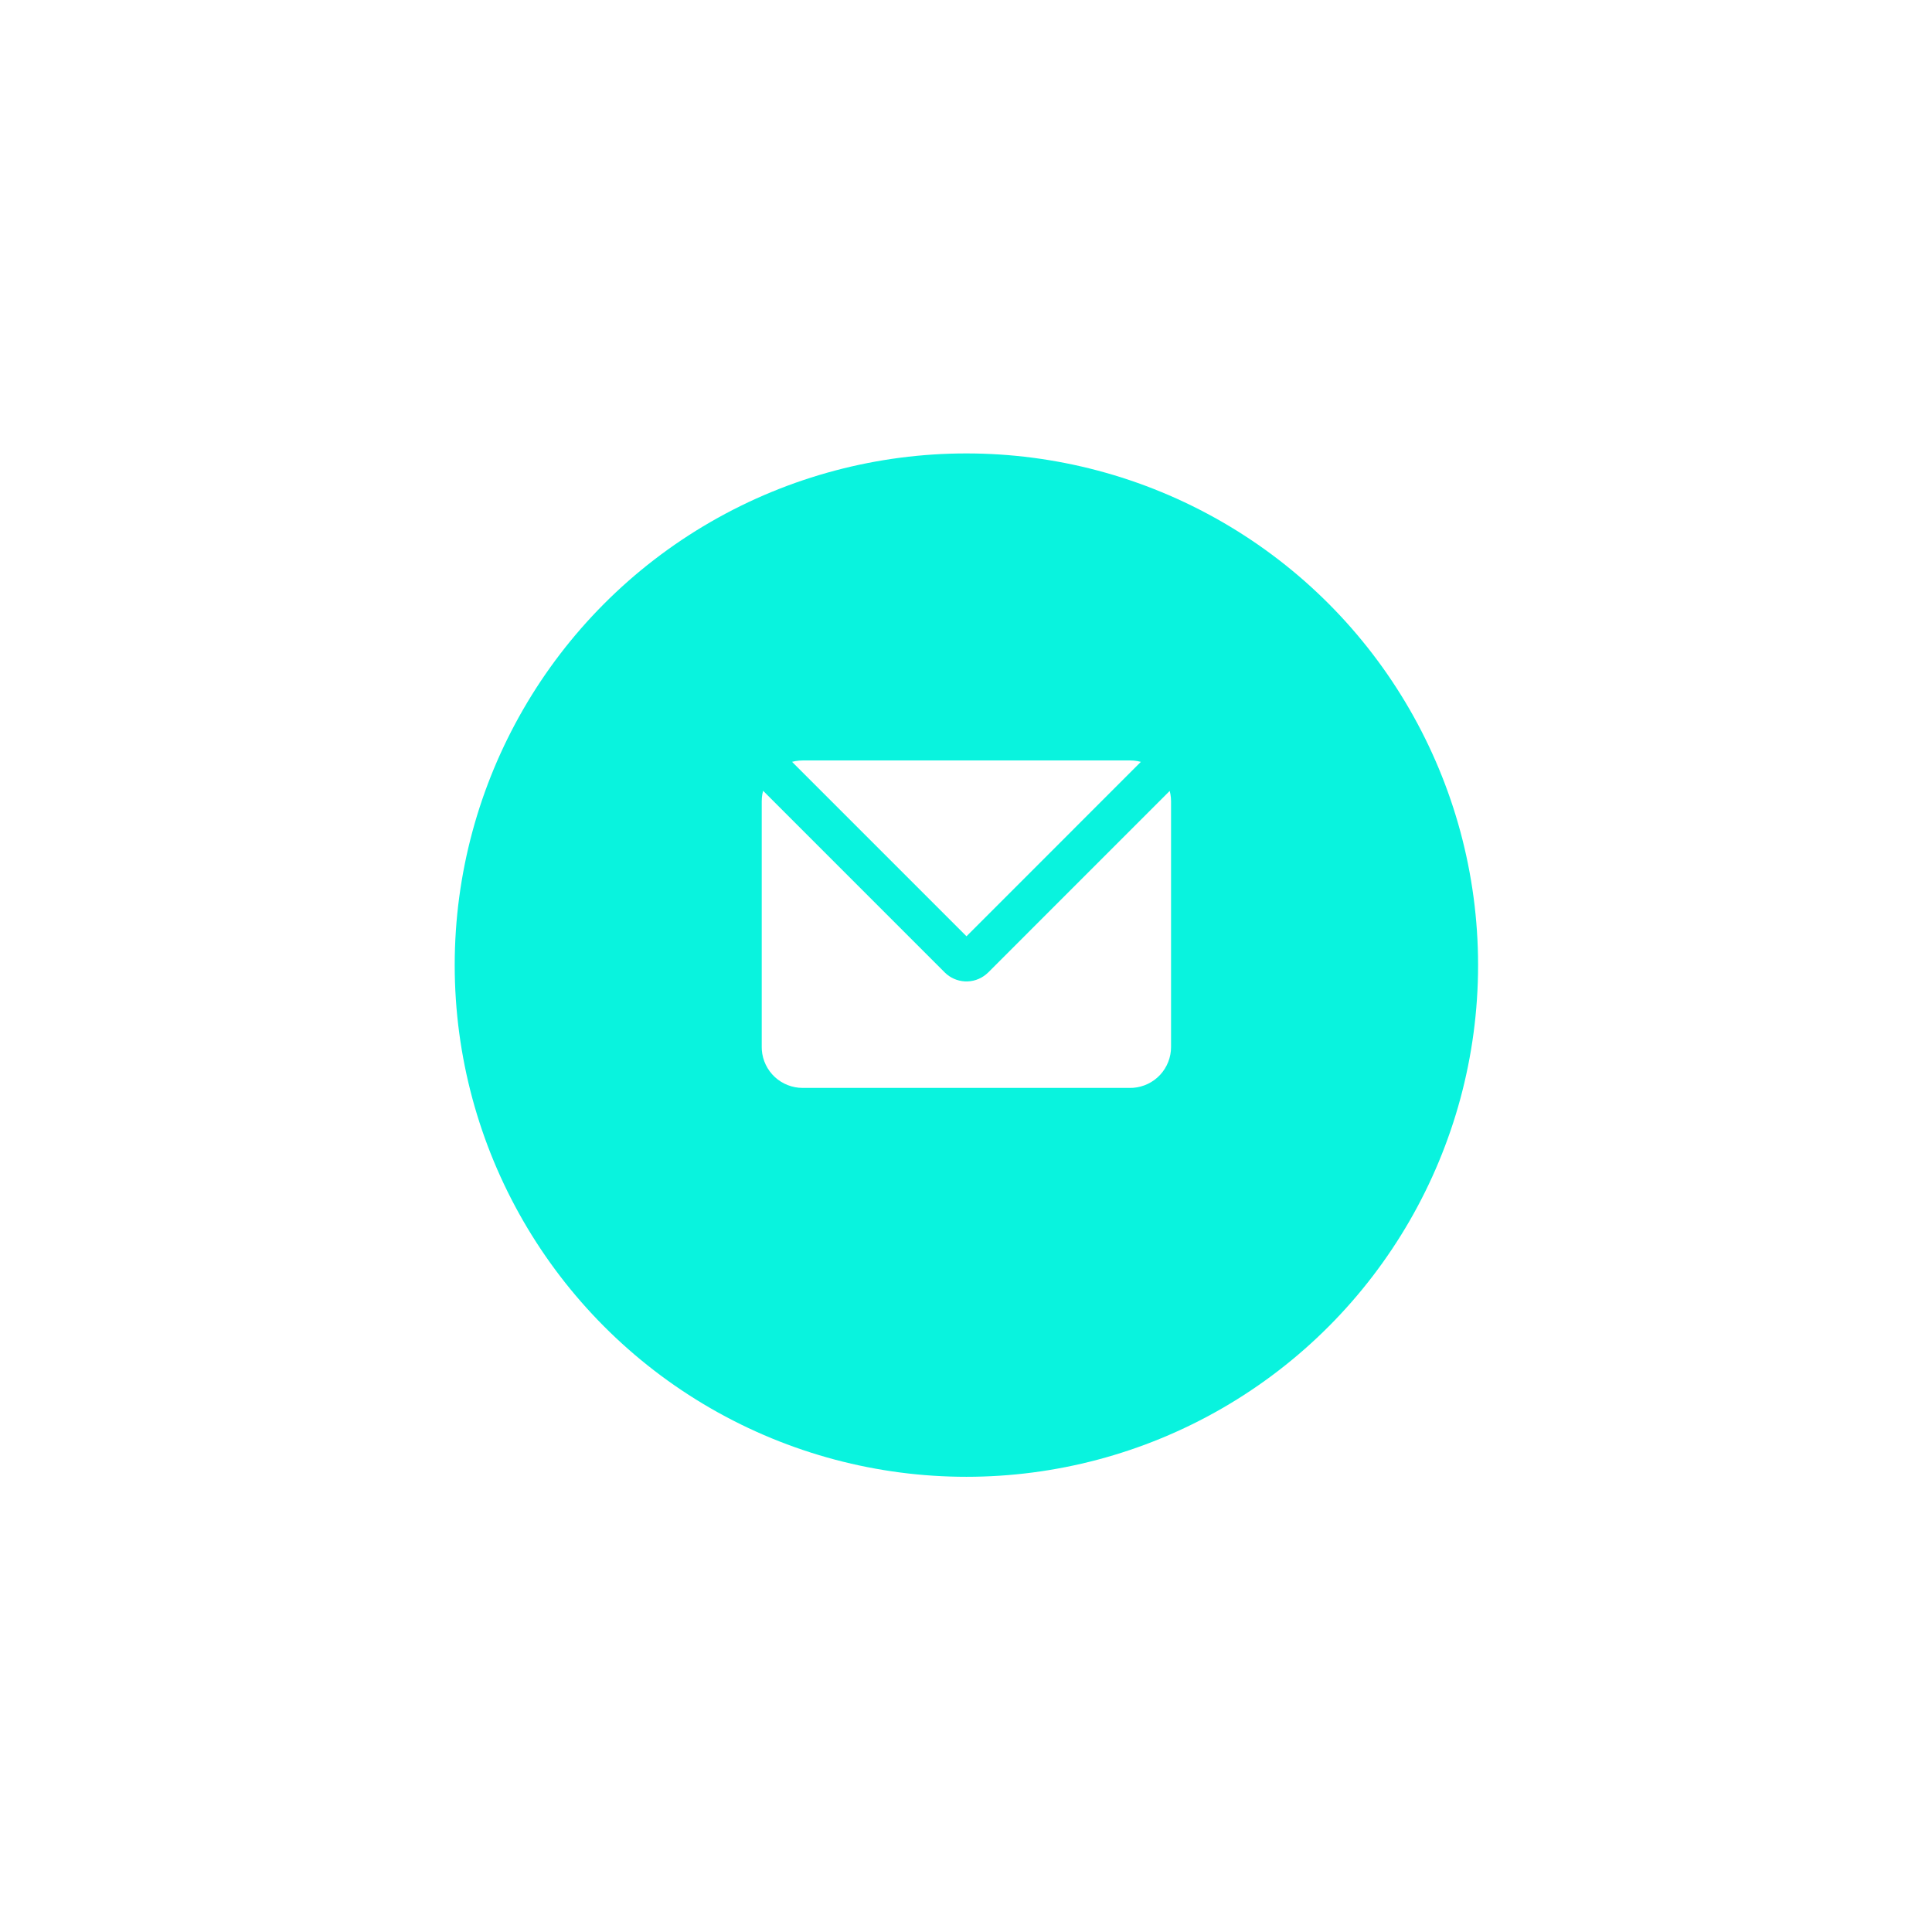<?xml version="1.0" encoding="UTF-8"?> <svg xmlns="http://www.w3.org/2000/svg" width="59" height="59" viewBox="0 0 59 59" fill="none"><g filter="url(#filter0_d_4137_711)"><circle cx="29.512" cy="28.223" r="15.626" fill="#09F3DE"></circle></g><path d="M23.304 24.149L28.851 29.697C29.015 29.861 29.235 29.958 29.466 29.97C29.698 29.982 29.926 29.908 30.106 29.761L30.178 29.697L35.721 24.153C35.739 24.221 35.751 24.292 35.757 24.363L35.762 24.473V31.973C35.762 32.288 35.643 32.592 35.429 32.823C35.214 33.055 34.92 33.196 34.606 33.22L34.512 33.223H24.512C24.196 33.223 23.893 33.104 23.661 32.89C23.43 32.675 23.288 32.381 23.265 32.067L23.262 31.973V24.473C23.262 24.398 23.268 24.325 23.28 24.254L23.304 24.149ZM34.512 23.223C34.588 23.223 34.662 23.229 34.734 23.242L34.84 23.266L29.515 28.592L24.188 23.265C24.257 23.246 24.328 23.234 24.401 23.228L24.512 23.223H34.512Z" fill="white"></path><defs><filter id="filter0_d_4137_711" x="0.136" y="0.097" width="58.752" height="58.752" filterUnits="userSpaceOnUse" color-interpolation-filters="sRGB"><feFlood flood-opacity="0" result="BackgroundImageFix"></feFlood><feColorMatrix in="SourceAlpha" type="matrix" values="0 0 0 0 0 0 0 0 0 0 0 0 0 0 0 0 0 0 127 0" result="hardAlpha"></feColorMatrix><feOffset dy="1.25"></feOffset><feGaussianBlur stdDeviation="6.875"></feGaussianBlur><feComposite in2="hardAlpha" operator="out"></feComposite><feColorMatrix type="matrix" values="0 0 0 0 0 0 0 0 0 0.655 0 0 0 0 0.616 0 0 0 0.15 0"></feColorMatrix><feBlend mode="normal" in2="BackgroundImageFix" result="effect1_dropShadow_4137_711"></feBlend><feBlend mode="normal" in="SourceGraphic" in2="effect1_dropShadow_4137_711" result="shape"></feBlend></filter></defs></svg> 